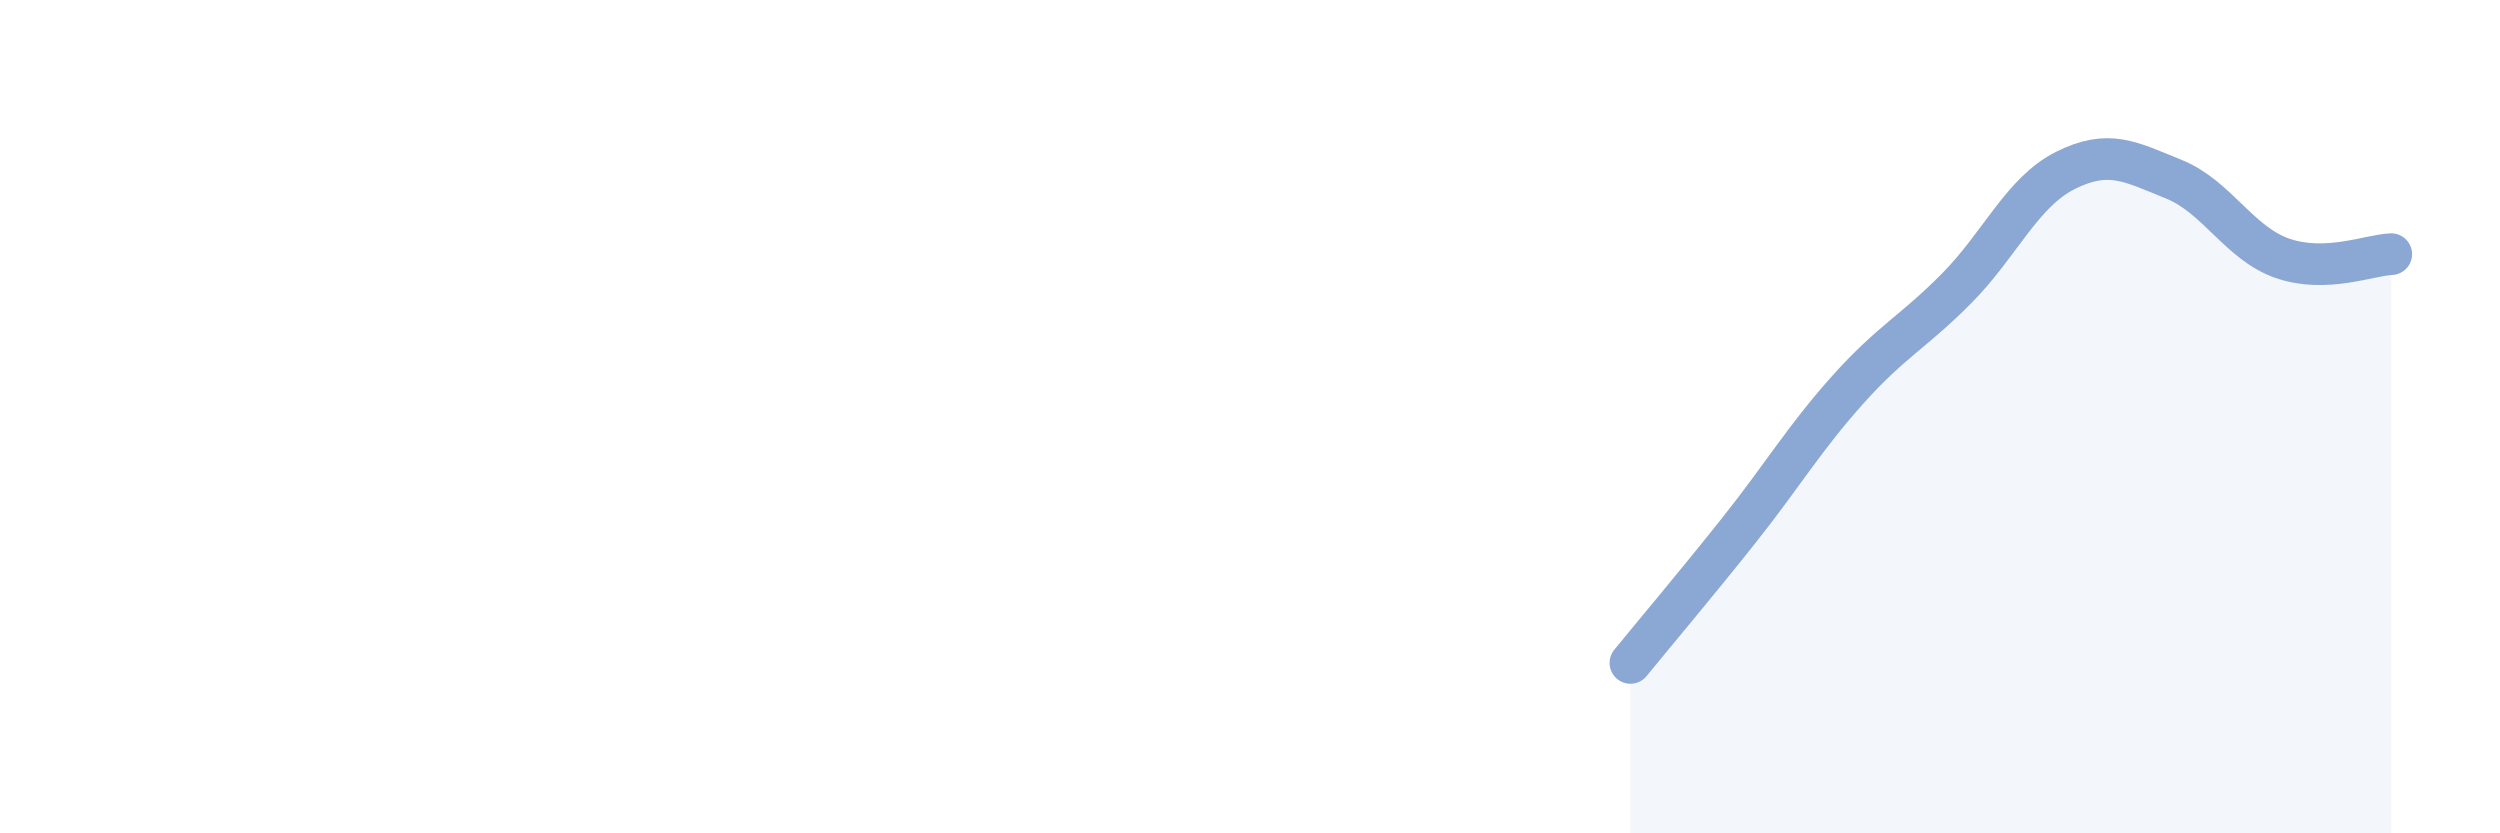 
    <svg width="60" height="20" viewBox="0 0 60 20" xmlns="http://www.w3.org/2000/svg">
      <path
        d="M 39.13,15.91 C 39.65,15.27 40.7,14.03 41.74,12.72 C 42.78,11.41 43.31,10.51 44.35,9.35 C 45.39,8.19 45.92,7.97 46.96,6.92 C 48,5.87 48.53,4.61 49.57,4.09 C 50.61,3.57 51.13,3.88 52.17,4.3 C 53.21,4.72 53.74,5.84 54.78,6.2 C 55.82,6.56 56.87,6.12 57.39,6.1L57.39 20L39.13 20Z"
        fill="#8ba7d3"
        opacity="0.1"
        stroke-linecap="round"
        stroke-linejoin="round"
      />
      <path
        d="M 39.13,15.91 C 39.65,15.27 40.7,14.03 41.74,12.72 C 42.78,11.41 43.31,10.51 44.35,9.35 C 45.39,8.19 45.92,7.97 46.96,6.92 C 48,5.87 48.53,4.61 49.57,4.09 C 50.61,3.57 51.13,3.88 52.17,4.3 C 53.21,4.72 53.74,5.84 54.78,6.2 C 55.82,6.56 56.87,6.12 57.39,6.1"
        stroke="#8ba7d3"
        stroke-width="1"
        fill="none"
        stroke-linecap="round"
        stroke-linejoin="round"
      />
    </svg>
  